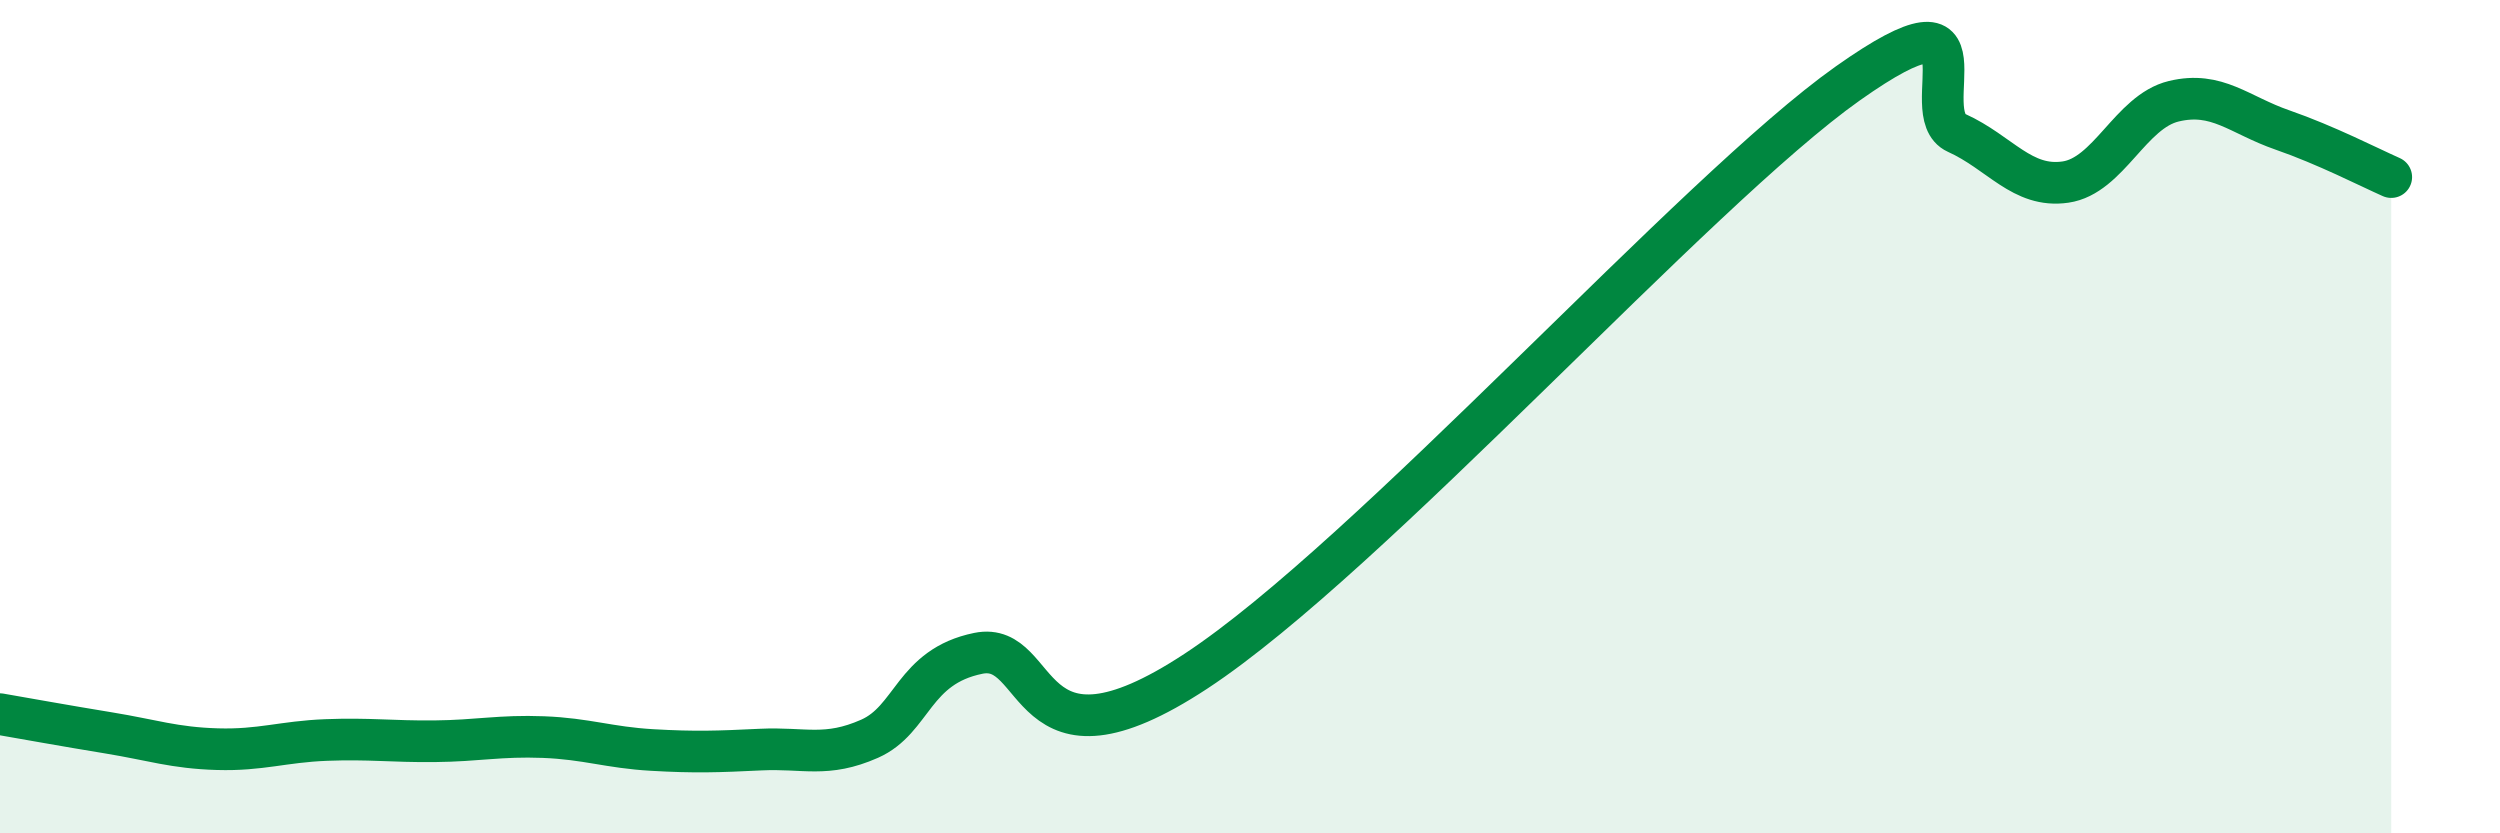 
    <svg width="60" height="20" viewBox="0 0 60 20" xmlns="http://www.w3.org/2000/svg">
      <path
        d="M 0,17.14 C 0.52,17.23 1.57,17.42 2.61,17.59 C 3.65,17.76 4.18,17.95 5.22,17.98 C 6.26,18.01 6.79,17.8 7.83,17.76 C 8.87,17.72 9.39,17.8 10.43,17.79 C 11.47,17.78 12,17.65 13.04,17.69 C 14.08,17.73 14.61,17.94 15.65,18 C 16.69,18.06 17.22,18.04 18.26,17.99 C 19.3,17.94 19.83,18.19 20.87,17.73 C 21.91,17.27 21.91,16 23.48,15.68 C 25.05,15.36 24.53,18.85 28.7,16.11 C 32.87,13.37 40.7,4.58 44.35,2 C 48,-0.58 45.92,2.72 46.96,3.19 C 48,3.66 48.53,4.52 49.57,4.37 C 50.61,4.22 51.13,2.68 52.17,2.43 C 53.21,2.18 53.74,2.76 54.78,3.12 C 55.82,3.48 56.87,4.02 57.39,4.25L57.39 20L0 20Z"
        fill="#008740"
        opacity="0.1"
        stroke-linecap="round"
        stroke-linejoin="round"
      />
      <path
        d="M 0,17.14 C 0.52,17.23 1.57,17.42 2.61,17.59 C 3.65,17.76 4.18,17.95 5.22,17.98 C 6.26,18.01 6.79,17.8 7.83,17.76 C 8.87,17.72 9.39,17.8 10.43,17.79 C 11.47,17.78 12,17.65 13.04,17.69 C 14.08,17.73 14.61,17.94 15.65,18 C 16.69,18.06 17.22,18.04 18.26,17.99 C 19.3,17.94 19.83,18.19 20.87,17.73 C 21.91,17.27 21.91,16 23.48,15.68 C 25.05,15.36 24.53,18.85 28.7,16.11 C 32.87,13.37 40.7,4.58 44.35,2 C 48,-0.58 45.92,2.72 46.96,3.19 C 48,3.66 48.53,4.52 49.57,4.37 C 50.61,4.22 51.13,2.68 52.17,2.43 C 53.21,2.18 53.74,2.76 54.78,3.12 C 55.82,3.48 56.87,4.02 57.39,4.25"
        stroke="#008740"
        stroke-width="1"
        fill="none"
        stroke-linecap="round"
        stroke-linejoin="round"
      />
    </svg>
  